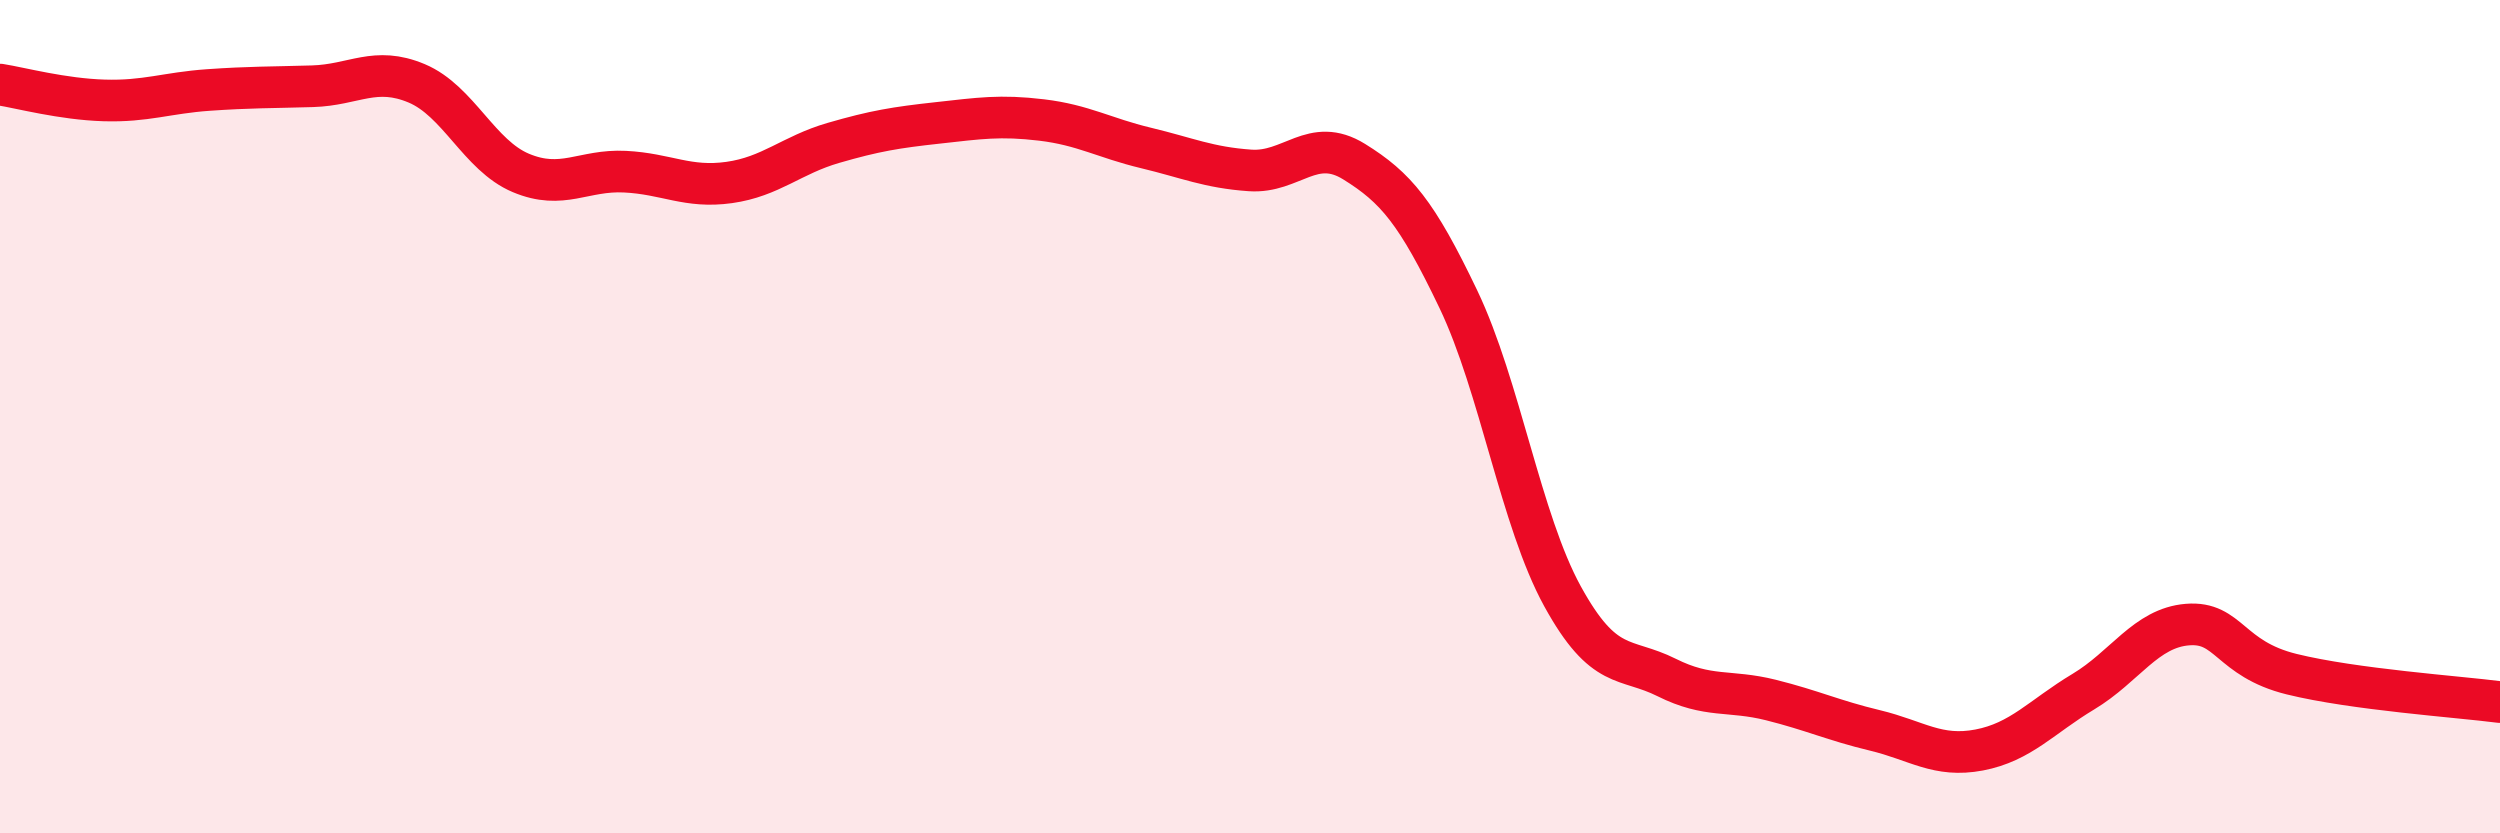 
    <svg width="60" height="20" viewBox="0 0 60 20" xmlns="http://www.w3.org/2000/svg">
      <path
        d="M 0,2.03 C 0.5,2.11 1.5,2.38 2.5,2.41 C 3.5,2.44 4,2.23 5,2.16 C 6,2.09 6.5,2.1 7.5,2.07 C 8.5,2.04 9,1.58 10,2 C 11,2.42 11.5,3.73 12.5,4.15 C 13.5,4.57 14,4.07 15,4.12 C 16,4.17 16.5,4.52 17.5,4.38 C 18.5,4.24 19,3.72 20,3.43 C 21,3.14 21.5,3.06 22.5,2.95 C 23.5,2.84 24,2.76 25,2.88 C 26,3 26.5,3.31 27.5,3.55 C 28.5,3.79 29,4.02 30,4.09 C 31,4.16 31.5,3.26 32.5,3.88 C 33.5,4.5 34,5.09 35,7.18 C 36,9.27 36.5,12.49 37.5,14.31 C 38.5,16.13 39,15.76 40,16.26 C 41,16.76 41.5,16.55 42.5,16.8 C 43.5,17.05 44,17.29 45,17.53 C 46,17.77 46.5,18.19 47.5,18 C 48.5,17.81 49,17.2 50,16.6 C 51,16 51.5,15.07 52.5,14.99 C 53.5,14.91 53.5,15.81 55,16.18 C 56.5,16.55 59,16.72 60,16.85L60 20L0 20Z"
        fill="#EB0A25"
        opacity="0.1"
        stroke-linecap="round"
        stroke-linejoin="round"
      />
      <path
        d="M 0,2.03 C 0.5,2.11 1.5,2.38 2.5,2.41 C 3.5,2.44 4,2.23 5,2.16 C 6,2.09 6.5,2.1 7.5,2.07 C 8.5,2.04 9,1.58 10,2 C 11,2.42 11.5,3.73 12.5,4.15 C 13.5,4.57 14,4.07 15,4.12 C 16,4.17 16.5,4.52 17.5,4.38 C 18.5,4.24 19,3.72 20,3.43 C 21,3.14 21.5,3.06 22.5,2.95 C 23.5,2.84 24,2.76 25,2.88 C 26,3 26.5,3.31 27.5,3.55 C 28.5,3.79 29,4.02 30,4.09 C 31,4.16 31.5,3.26 32.5,3.88 C 33.5,4.5 34,5.09 35,7.18 C 36,9.27 36.5,12.49 37.5,14.31 C 38.5,16.13 39,15.76 40,16.26 C 41,16.76 41.5,16.55 42.5,16.8 C 43.5,17.05 44,17.29 45,17.53 C 46,17.77 46.5,18.19 47.5,18 C 48.5,17.81 49,17.2 50,16.6 C 51,16 51.5,15.07 52.5,14.99 C 53.5,14.91 53.5,15.81 55,16.18 C 56.5,16.55 59,16.72 60,16.85"
        stroke="#EB0A25"
        stroke-width="1"
        fill="none"
        stroke-linecap="round"
        stroke-linejoin="round"
      />
    </svg>
  
